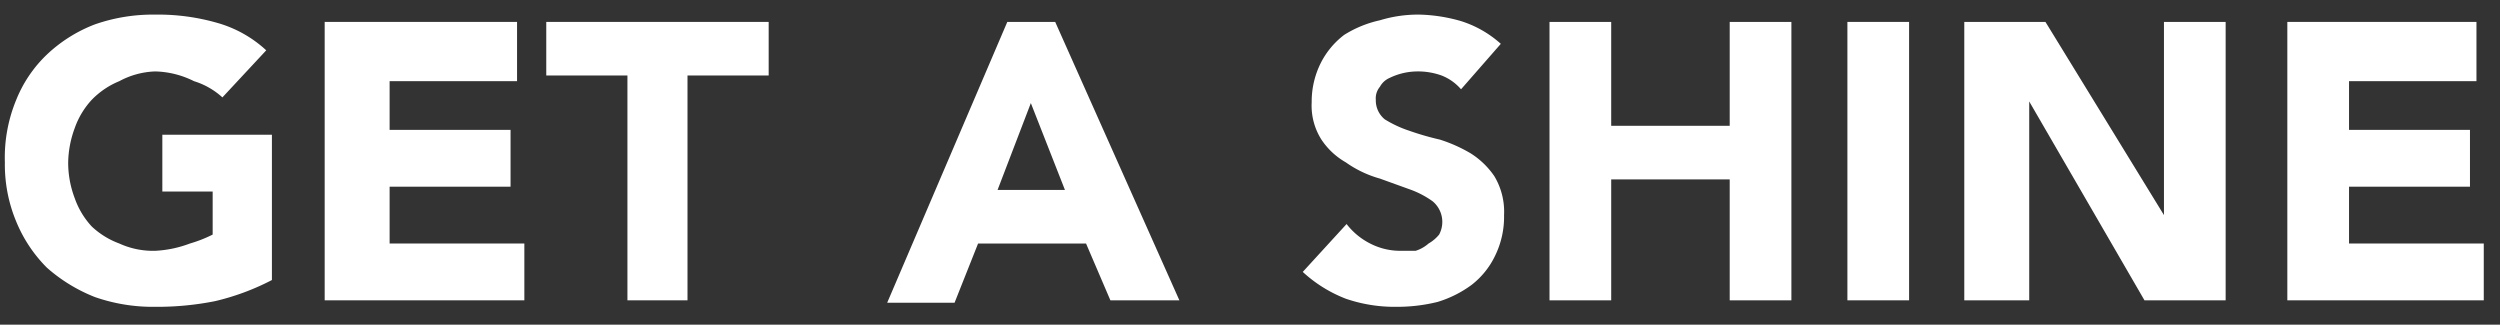 <svg xmlns="http://www.w3.org/2000/svg" viewBox="0 0 30.8 4"><rect x="0" y="0" width="30.8" height="4" fill="#333333" stroke="none"/><defs><style>.cls-1{fill:#fff;}.cls-2{fill:none;}</style></defs><g id="レイヤー_2" data-name="レイヤー 2"><g id="Contents"><path class="cls-1" d="M3.35,3.45a3,3,0,0,1-.7.26,3.64,3.64,0,0,1-.74.07,2.17,2.17,0,0,1-.74-.12A2,2,0,0,1,.58,3.3,1.73,1.73,0,0,1,.2,2.73,1.82,1.82,0,0,1,.06,2,1.86,1.86,0,0,1,.2,1.23,1.59,1.59,0,0,1,.58.67,1.79,1.79,0,0,1,1.17.3,2.17,2.17,0,0,1,1.91.18a2.64,2.64,0,0,1,.76.1,1.48,1.48,0,0,1,.61.34l-.54.58A.92.92,0,0,0,2.39,1,1.12,1.12,0,0,0,1.91.88,1,1,0,0,0,1.47,1a1,1,0,0,0-.34.23,1,1,0,0,0-.21.35A1.27,1.27,0,0,0,.84,2a1.23,1.23,0,0,0,.08.44,1,1,0,0,0,.21.35A1,1,0,0,0,1.47,3a1,1,0,0,0,.44.09A1.4,1.4,0,0,0,2.34,3a1.63,1.63,0,0,0,.28-.11V2.36H2v-.7H3.35Z"/><path class="cls-1" d="M4,.27H6.37V1H4.8V1.6H6.29v.7H4.8V3H6.46v.7H4Z"/><path class="cls-1" d="M7.73.93h-1V.27H9.47V.93h-1V3.7H7.73Z"/><path class="cls-1" d="M12.41.27H13L14.53,3.7h-.85L13.38,3H12.05l-.29.73h-.83Zm.29,1-.41,1.07h.83Z"/><path class="cls-1" d="M18,1.1a.61.61,0,0,0-.24-.17.86.86,0,0,0-.3-.05.79.79,0,0,0-.34.08.25.25,0,0,0-.12.11.22.22,0,0,0-.05.16.3.3,0,0,0,.11.24,1.4,1.4,0,0,0,.3.14,3.44,3.44,0,0,0,.38.11,1.84,1.84,0,0,1,.38.17,1,1,0,0,1,.29.28.85.85,0,0,1,.12.48,1.09,1.09,0,0,1-.11.5,1,1,0,0,1-.29.36,1.38,1.38,0,0,1-.42.21,2.07,2.07,0,0,1-.5.06,1.85,1.85,0,0,1-.63-.1,1.67,1.67,0,0,1-.53-.33l.54-.59a.85.85,0,0,0,.29.24.81.81,0,0,0,.37.09l.19,0A.44.44,0,0,0,17.6,3a.47.47,0,0,0,.13-.11.33.33,0,0,0-.08-.41,1.13,1.13,0,0,0-.29-.15L17,2.2A1.36,1.36,0,0,1,16.58,2a.89.89,0,0,1-.3-.28.78.78,0,0,1-.12-.46,1.06,1.06,0,0,1,.11-.48,1,1,0,0,1,.29-.35A1.38,1.38,0,0,1,17,.25a1.61,1.61,0,0,1,.49-.07A2,2,0,0,1,18,.26a1.33,1.33,0,0,1,.49.28Z"/><path class="cls-1" d="M19.09.27h.76V1.55h1.46V.27h.76V3.7h-.76V2.21H19.85V3.7h-.76Z"/><path class="cls-1" d="M22.76.27h.76V3.7h-.76Z"/><path class="cls-1" d="M24.2.27h1l1.46,2.38h0V.27h.76V3.7h-1L25,1.25h0V3.7H24.2Z"/><path class="cls-1" d="M28.18.27h2.33V1H28.94V1.6h1.49v.7H28.94V3H30.6v.7H28.18Z"/><rect class="cls-2" width="30.8" height="4"/></g></g></svg>